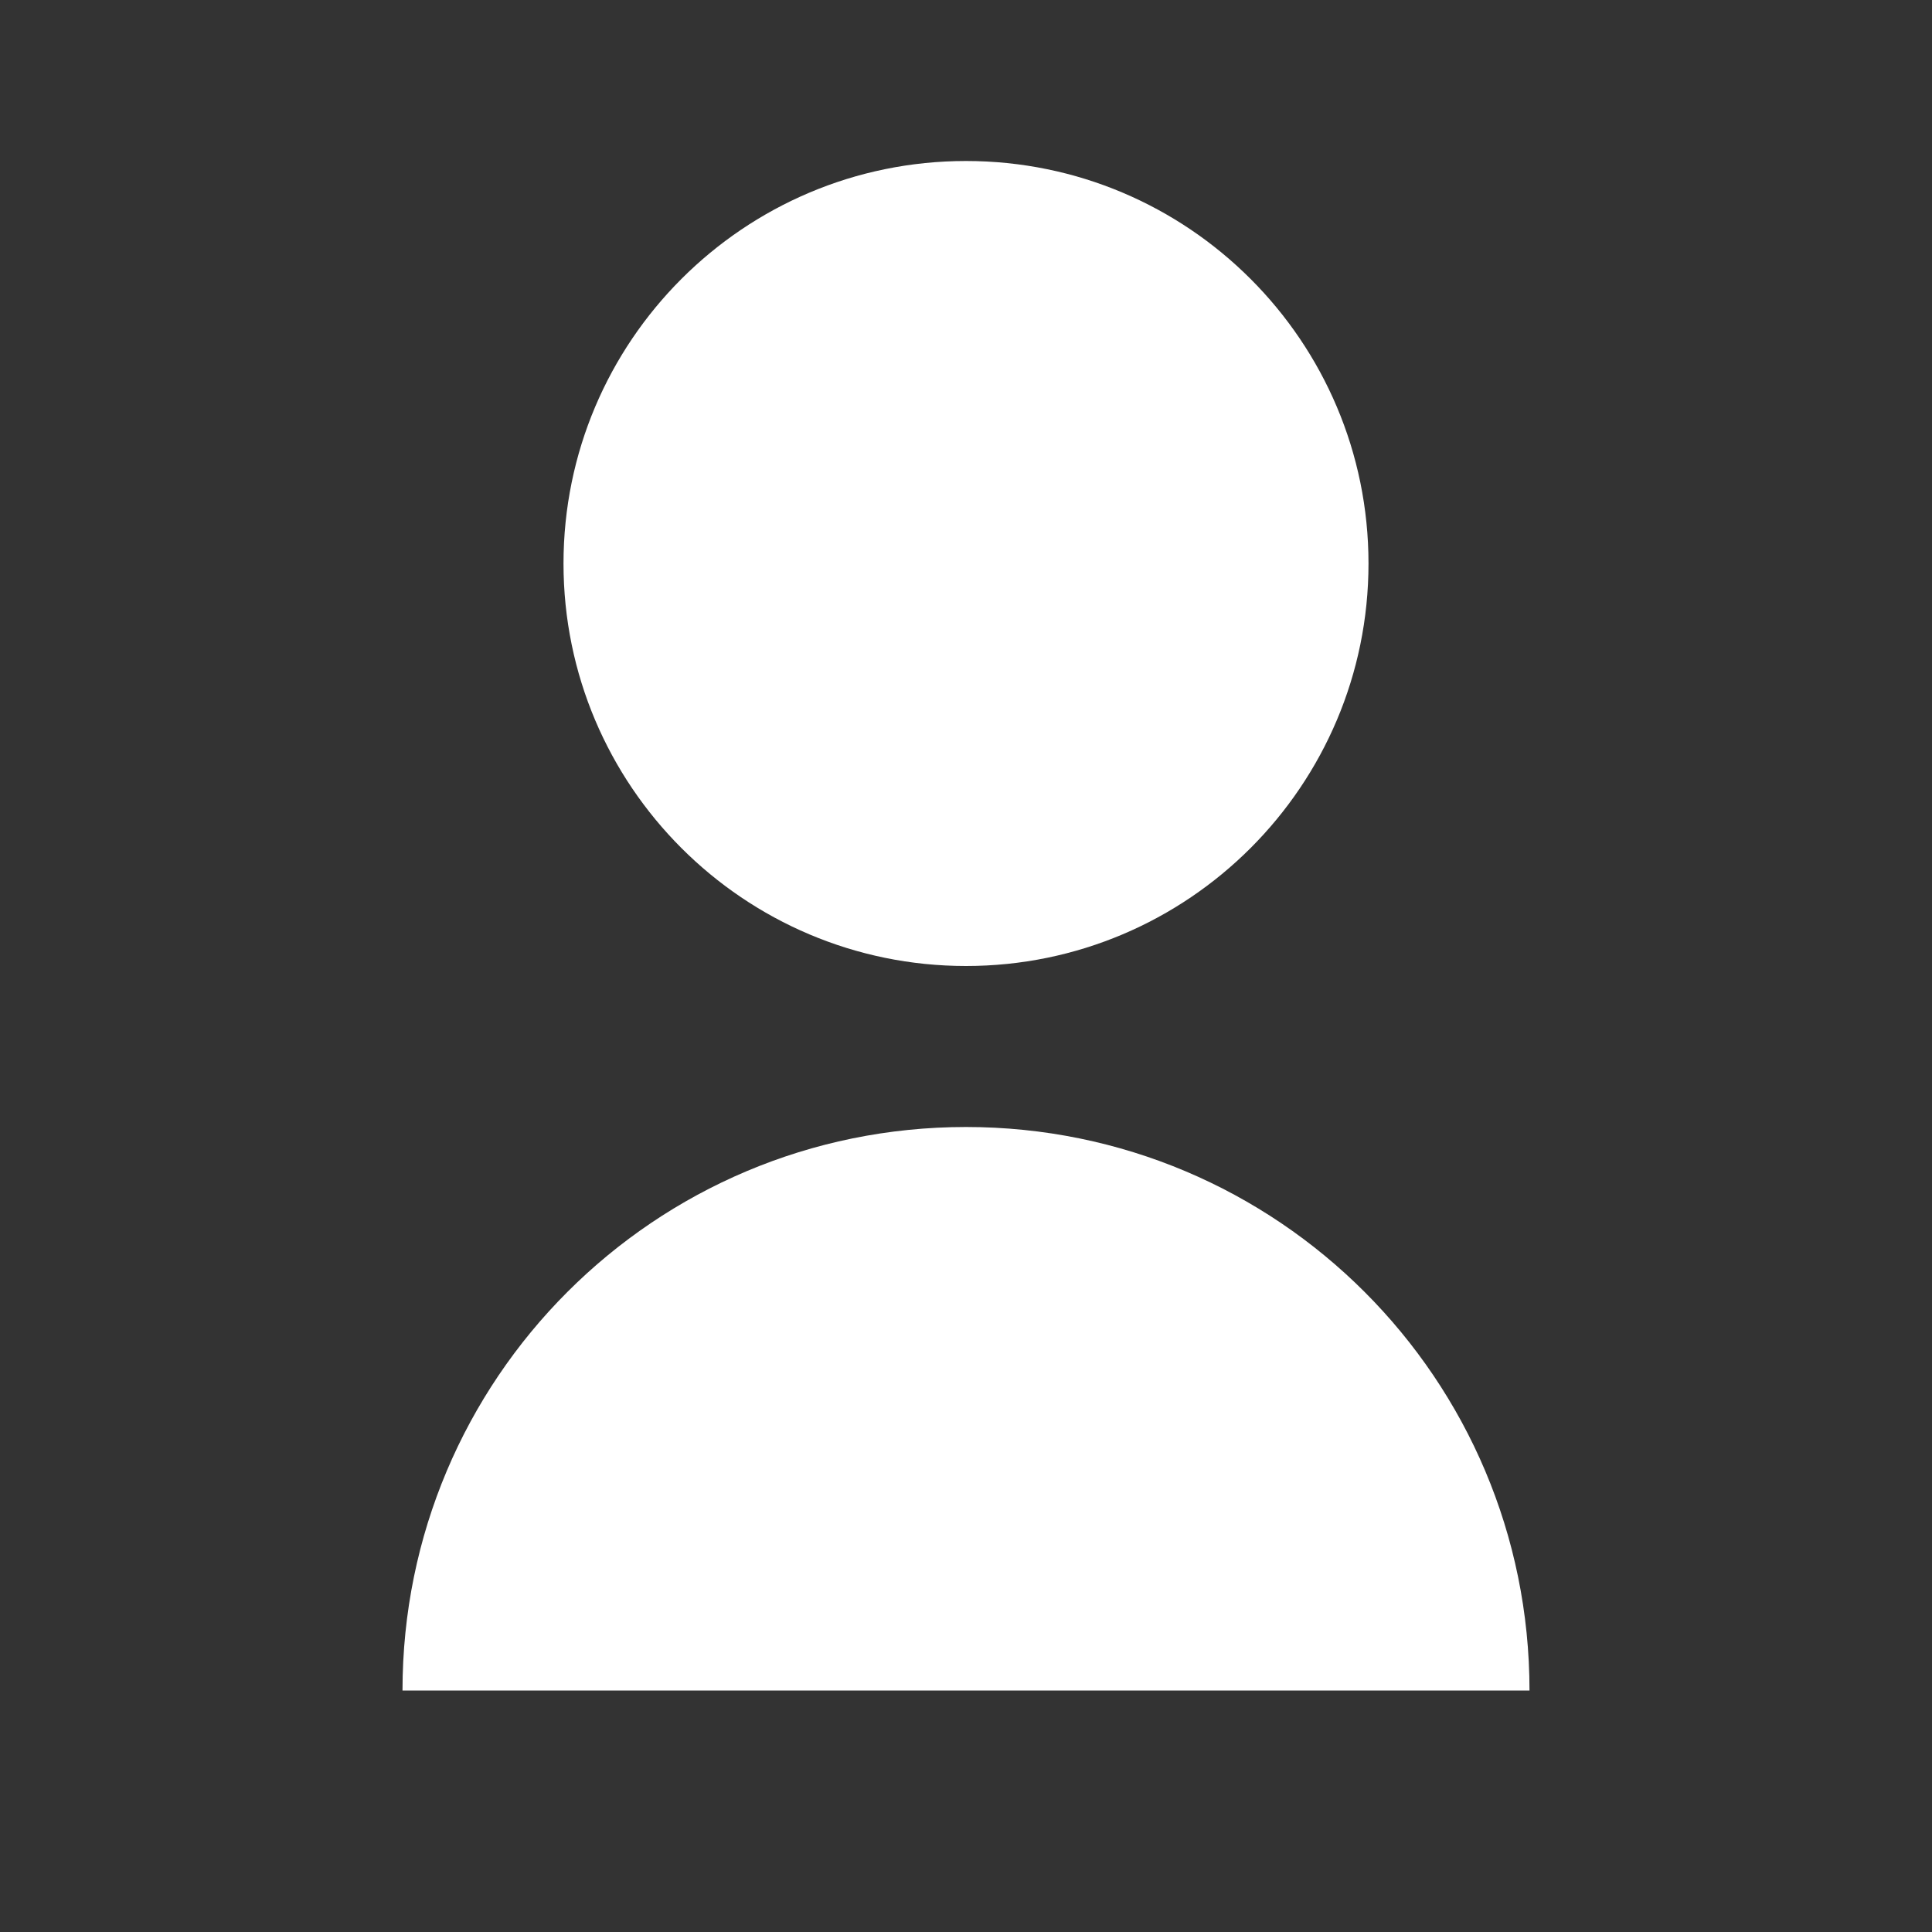 <svg width="28" height="28" viewBox="0 0 24 24"
     xmlns="http://www.w3.org/2000/svg">
  <rect x="0" y="0" width="24" height="24" fill="#333333" stroke="none"/>
  <path d="M12 12C14.76 12 17 9.76 17 7C17 4.24 14.76 2 12 2C9.24 2 7 4.24 7 7C7 9.76 9.24 12 12 12ZM12 14C8.13 14 5 17.13 5 21H19C19 17.13 15.87 14 12 14Z"
        fill="#ffffff"/>
</svg>
